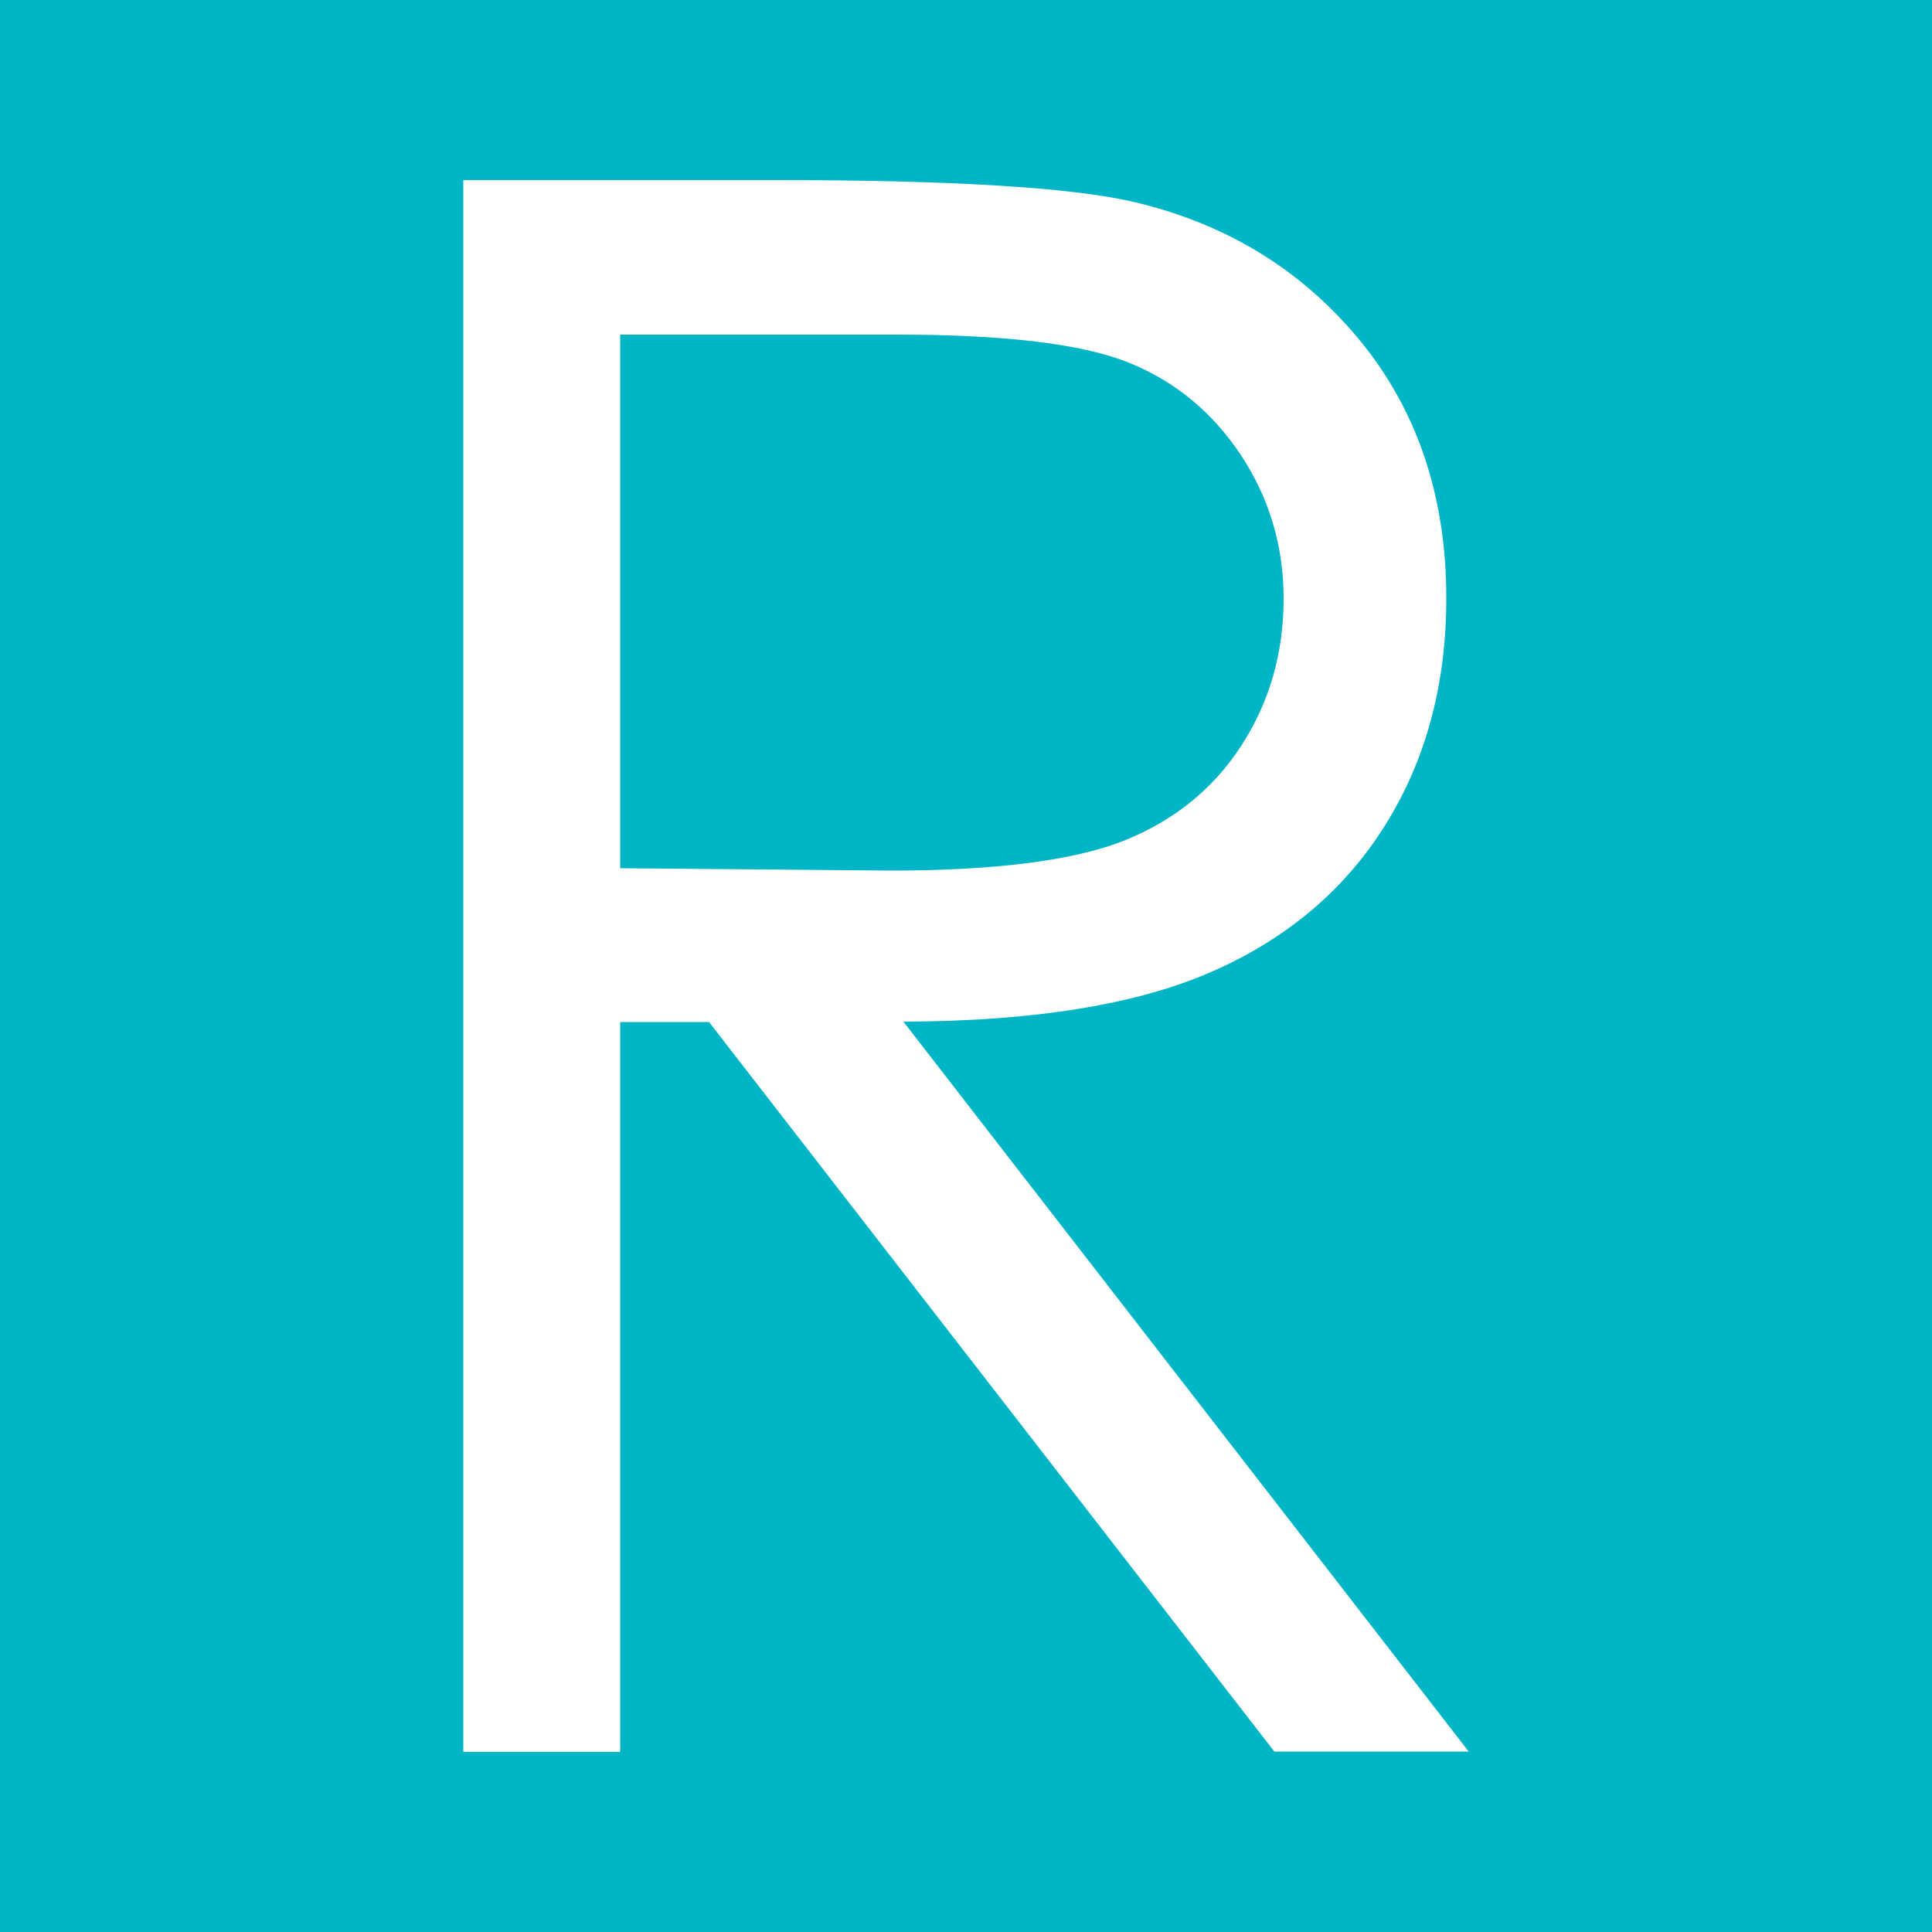 <svg xmlns="http://www.w3.org/2000/svg" version="1.1" xmlns:xlink="http://www.w3.org/1999/xlink" width="500" height="500"><rect width="100%" height="100%" fill="#333333" stroke="none"/><svg version="1.1" id="SvgjsSvg1003" xmlns="http://www.w3.org/2000/svg" xmlns:xlink="http://www.w3.org/1999/xlink" x="0px" y="0px" viewBox="0 0 500 500" style="enable-background:new 0 0 500 500;" xml:space="preserve">
<style type="text/css">
	.st0{fill:#00B6C6;}
	.st1{fill-rule:evenodd;clip-rule:evenodd;fill:#FFFFFF;}
</style>
<g>
	<rect class="st0" width="500" height="500"></rect>
</g>
<path id="SvgjsPath1002" class="st1" d="M160.5,86.4v138.3l70.1,0.6c27.1,0,47.2-2.6,60.2-7.7c13-5.2,23.2-13.4,30.5-24.7s10.9-24,10.9-38
	c0-13.6-3.7-26-11.1-37.2c-7.4-11.1-17.1-19.1-29.1-23.9c-12-4.8-31.9-7.2-59.8-7.2H160.5z M119.9,46.6h81c45.2,0,75.8,1.9,91.8,5.5
	c24.1,5.5,43.8,17.4,58.9,35.6c15.1,18.2,22.7,40.6,22.7,67.1c0,22.2-5.2,41.6-15.6,58.4c-10.4,16.8-25.3,29.5-44.7,38.1
	c-19.4,8.6-46.1,13-80.2,13.1l146.3,188.9h-50.3L183.5,264.5h-23v188.9h-40.6V46.6z"></path>
</svg><style>@media (prefers-color-scheme: light) { :root { filter: none; } }
@media (prefers-color-scheme: dark) { :root { filter: none; } }
</style></svg>